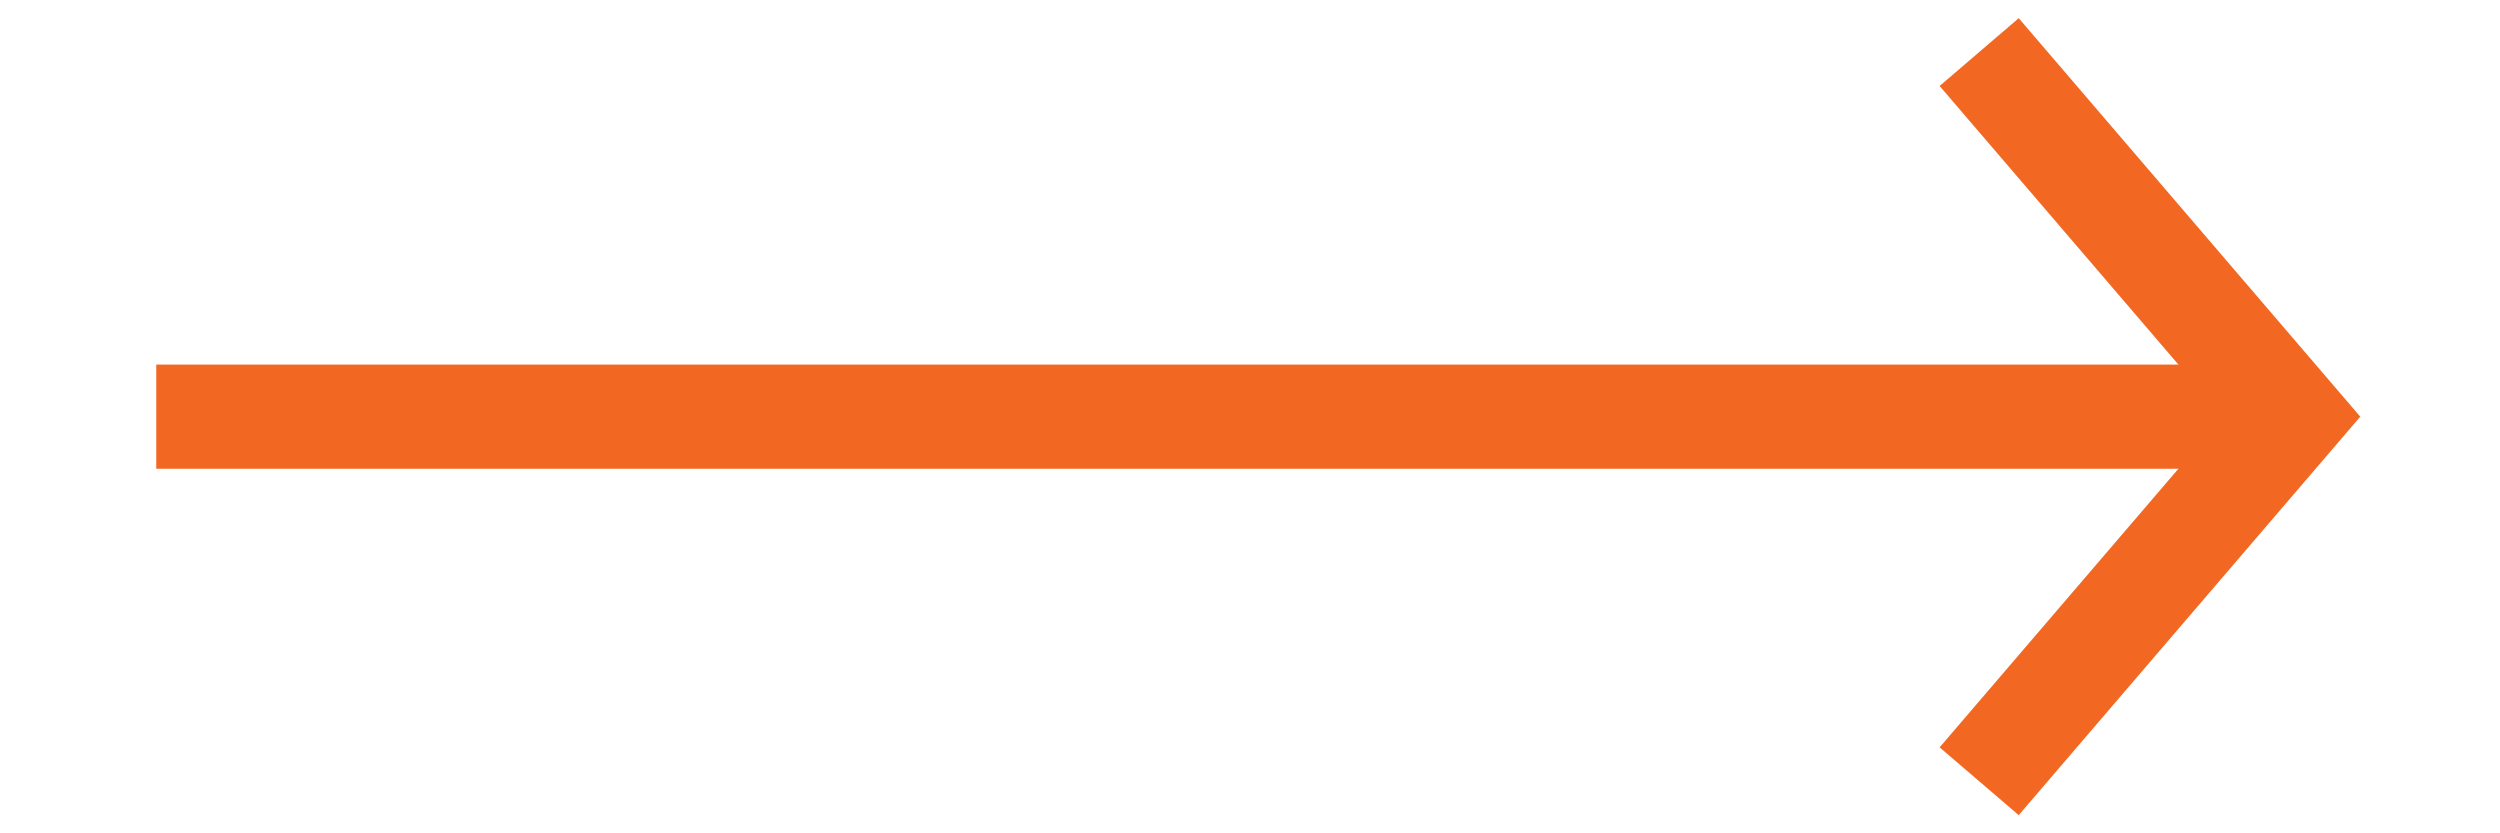 <svg width="48" height="16" viewBox="0 0 48 16" fill="none" xmlns="http://www.w3.org/2000/svg">
<path d="M38 1L44 8L38 15" stroke="#F26722" stroke-width="2"/>
<path d="M3 8H43" stroke="#F26722" stroke-width="2"/>
</svg>
